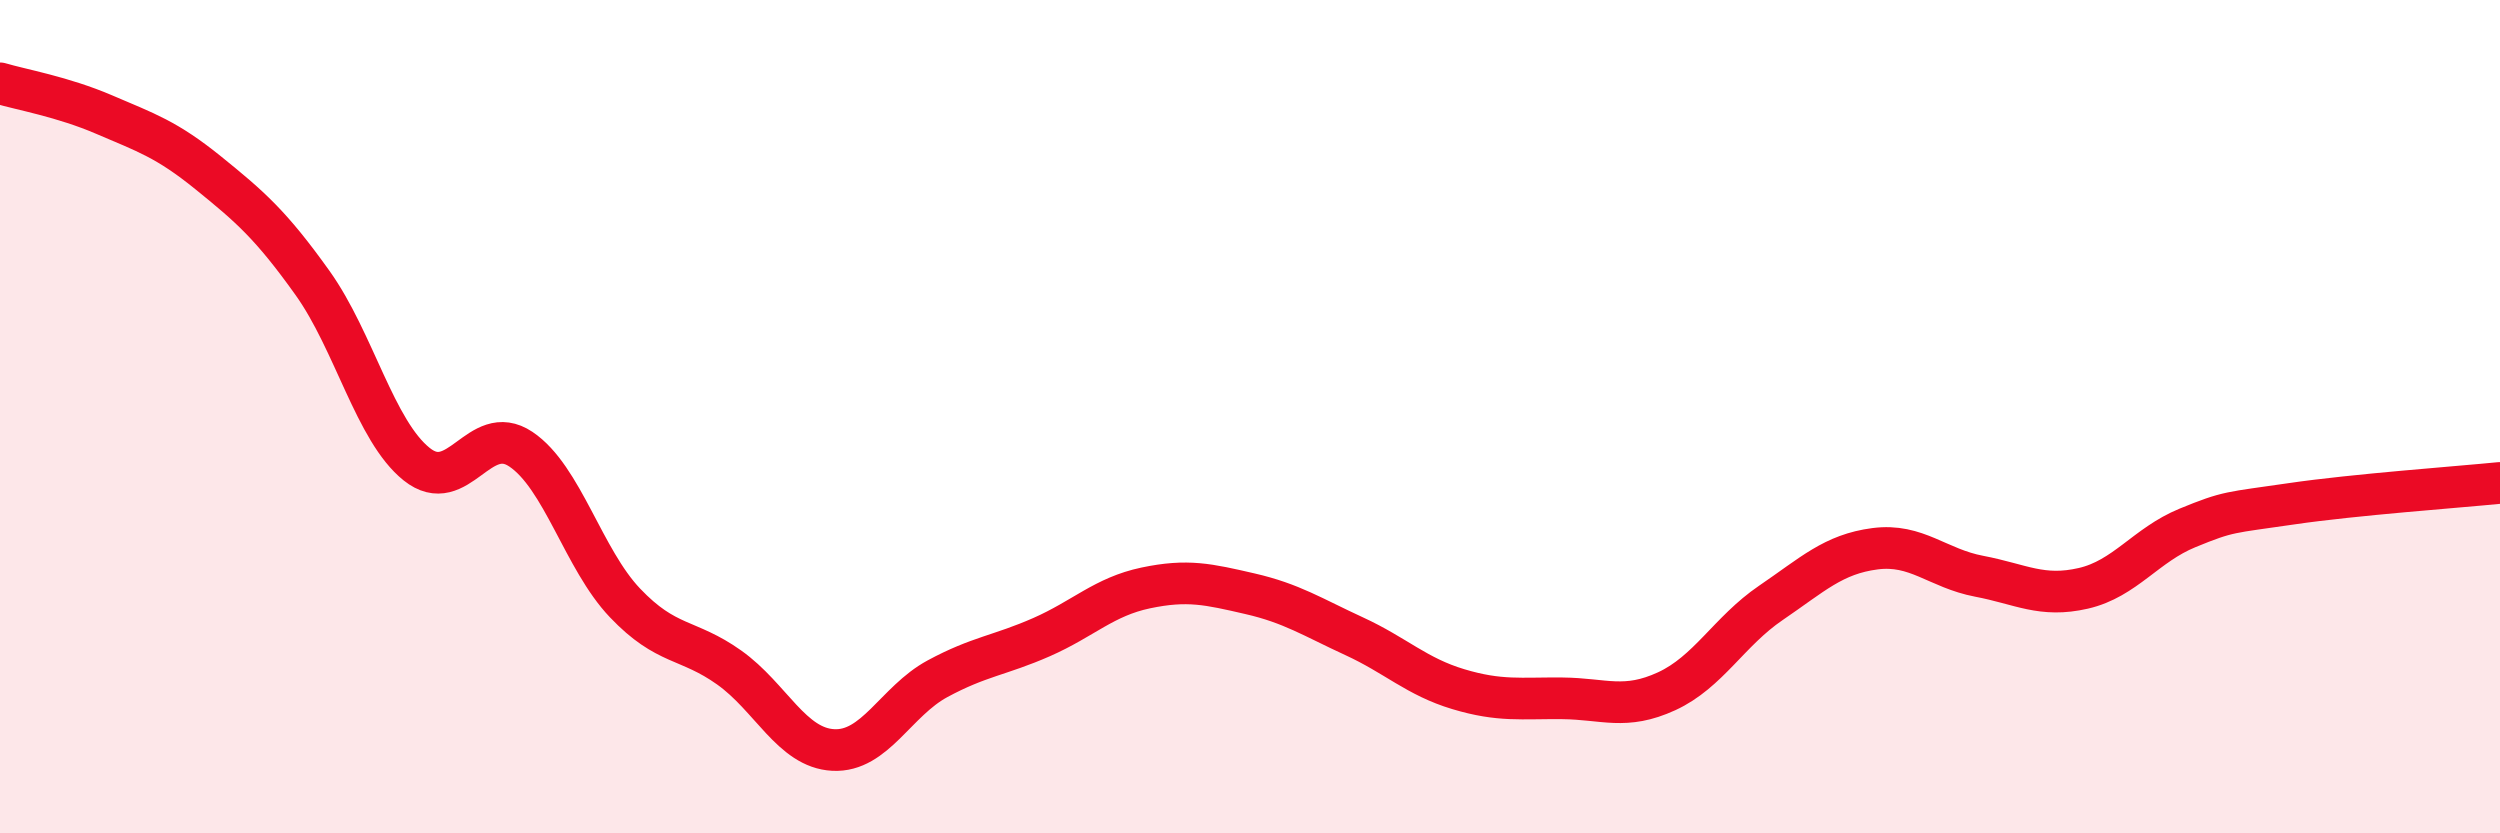 
    <svg width="60" height="20" viewBox="0 0 60 20" xmlns="http://www.w3.org/2000/svg">
      <path
        d="M 0,2 C 0.5,2.15 1.5,2.32 2.5,2.75 C 3.5,3.18 4,3.34 5,4.15 C 6,4.96 6.5,5.39 7.5,6.79 C 8.5,8.19 9,10.34 10,11.14 C 11,11.94 11.5,10.11 12.5,10.78 C 13.5,11.45 14,13.42 15,14.47 C 16,15.52 16.5,15.31 17.5,16.02 C 18.5,16.73 19,17.95 20,18 C 21,18.05 21.5,16.83 22.5,16.29 C 23.5,15.75 24,15.73 25,15.29 C 26,14.85 26.5,14.32 27.5,14.11 C 28.5,13.9 29,14.02 30,14.25 C 31,14.48 31.5,14.81 32.5,15.27 C 33.5,15.73 34,16.24 35,16.54 C 36,16.84 36.5,16.75 37.5,16.76 C 38.5,16.77 39,17.05 40,16.59 C 41,16.13 41.5,15.15 42.5,14.47 C 43.5,13.79 44,13.3 45,13.17 C 46,13.04 46.5,13.64 47.5,13.83 C 48.5,14.02 49,14.35 50,14.12 C 51,13.89 51.5,13.08 52.5,12.67 C 53.5,12.26 53.5,12.31 55,12.09 C 56.5,11.87 59,11.69 60,11.59L60 20L0 20Z"
        fill="#EB0A25"
        opacity="0.1"
        stroke-linecap="round"
        stroke-linejoin="round"
      />
      <path
        d="M 0,2 C 0.5,2.15 1.5,2.32 2.5,2.75 C 3.5,3.18 4,3.34 5,4.15 C 6,4.96 6.5,5.39 7.5,6.79 C 8.5,8.19 9,10.34 10,11.14 C 11,11.94 11.5,10.11 12.5,10.78 C 13.5,11.45 14,13.42 15,14.47 C 16,15.52 16.5,15.31 17.5,16.02 C 18.5,16.73 19,17.95 20,18 C 21,18.05 21.5,16.83 22.5,16.29 C 23.5,15.75 24,15.73 25,15.29 C 26,14.85 26.5,14.32 27.5,14.11 C 28.5,13.9 29,14.02 30,14.25 C 31,14.48 31.5,14.81 32.5,15.27 C 33.5,15.73 34,16.24 35,16.54 C 36,16.84 36.5,16.75 37.5,16.76 C 38.5,16.77 39,17.05 40,16.59 C 41,16.13 41.5,15.15 42.5,14.47 C 43.5,13.79 44,13.3 45,13.17 C 46,13.04 46.5,13.64 47.5,13.83 C 48.5,14.02 49,14.35 50,14.12 C 51,13.89 51.5,13.08 52.5,12.67 C 53.5,12.26 53.5,12.31 55,12.09 C 56.5,11.87 59,11.69 60,11.59"
        stroke="#EB0A25"
        stroke-width="1"
        fill="none"
        stroke-linecap="round"
        stroke-linejoin="round"
      />
    </svg>
  